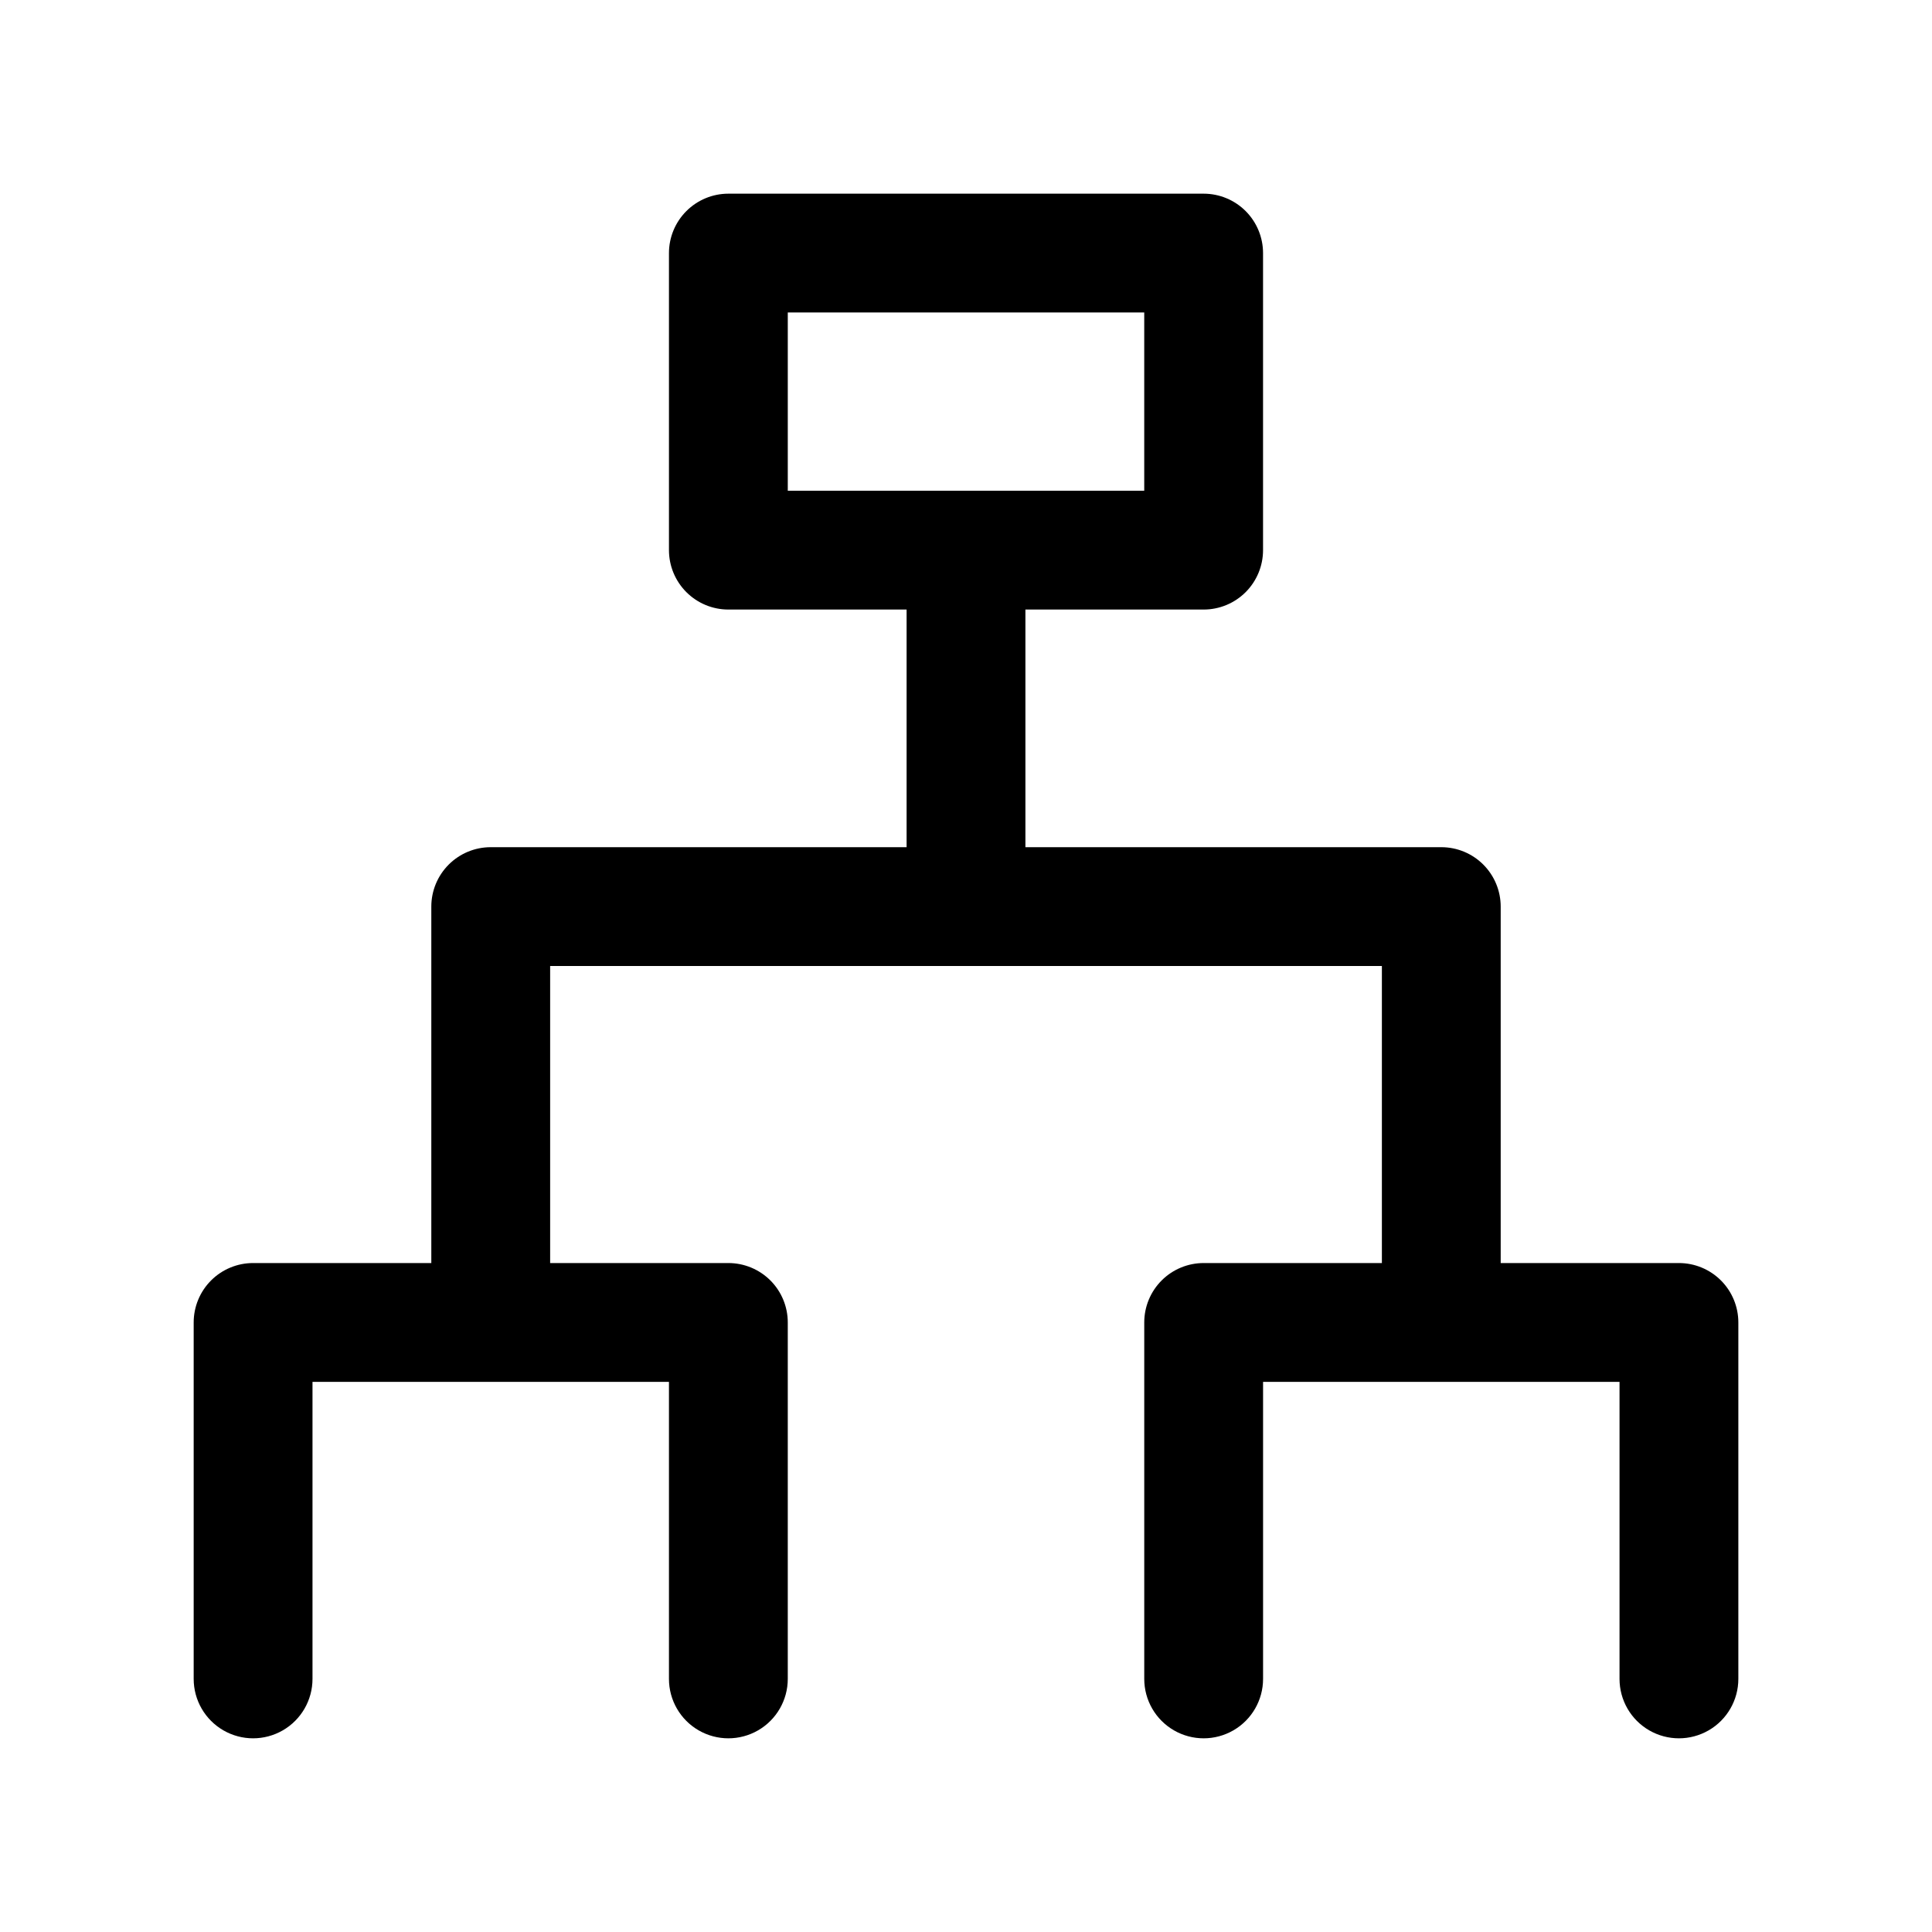 <?xml version="1.0" encoding="UTF-8"?>
<!-- Uploaded to: SVG Repo, www.svgrepo.com, Generator: SVG Repo Mixer Tools -->
<svg fill="#000000" width="800px" height="800px" version="1.1" viewBox="144 144 512 512" xmlns="http://www.w3.org/2000/svg">
 <path d="m588.93 478.72h-47.23v-94.465c0-4.176-1.66-8.18-4.613-11.133-2.949-2.953-6.957-4.609-11.133-4.609h-110.21v-62.977h47.234c4.172 0 8.18-1.66 11.133-4.613 2.949-2.953 4.609-6.957 4.609-11.133v-78.719c0-4.176-1.66-8.18-4.609-11.133-2.953-2.953-6.961-4.613-11.133-4.613h-125.95c-4.176 0-8.18 1.66-11.133 4.613s-4.613 6.957-4.613 11.133v78.719c0 4.176 1.66 8.18 4.613 11.133s6.957 4.613 11.133 4.613h47.23v62.977h-110.21c-4.176 0-8.18 1.656-11.133 4.609-2.953 2.953-4.613 6.957-4.613 11.133v94.465h-47.23c-4.176 0-8.18 1.66-11.133 4.609-2.953 2.953-4.613 6.961-4.613 11.133v94.465c0 5.625 3.004 10.824 7.875 13.637 4.871 2.812 10.871 2.812 15.742 0s7.871-8.012 7.871-13.637v-78.719h94.465v78.719c0 5.625 3 10.824 7.871 13.637 4.875 2.812 10.875 2.812 15.746 0 4.871-2.812 7.871-8.012 7.871-13.637v-94.465c0-4.172-1.656-8.18-4.609-11.133-2.953-2.949-6.957-4.609-11.133-4.609h-47.234v-78.719h220.42v78.719h-47.23c-4.176 0-8.184 1.66-11.133 4.609-2.953 2.953-4.613 6.961-4.613 11.133v94.465c0 5.625 3 10.824 7.871 13.637 4.871 2.812 10.875 2.812 15.746 0s7.871-8.012 7.871-13.637v-78.719h94.465v78.719c0 5.625 3 10.824 7.871 13.637 4.871 2.812 10.875 2.812 15.746 0 4.871-2.812 7.871-8.012 7.871-13.637v-94.465c0-4.172-1.66-8.18-4.613-11.133-2.953-2.949-6.957-4.609-11.133-4.609zm-236.16-251.91h94.465v47.234h-94.465z"/>
</svg>